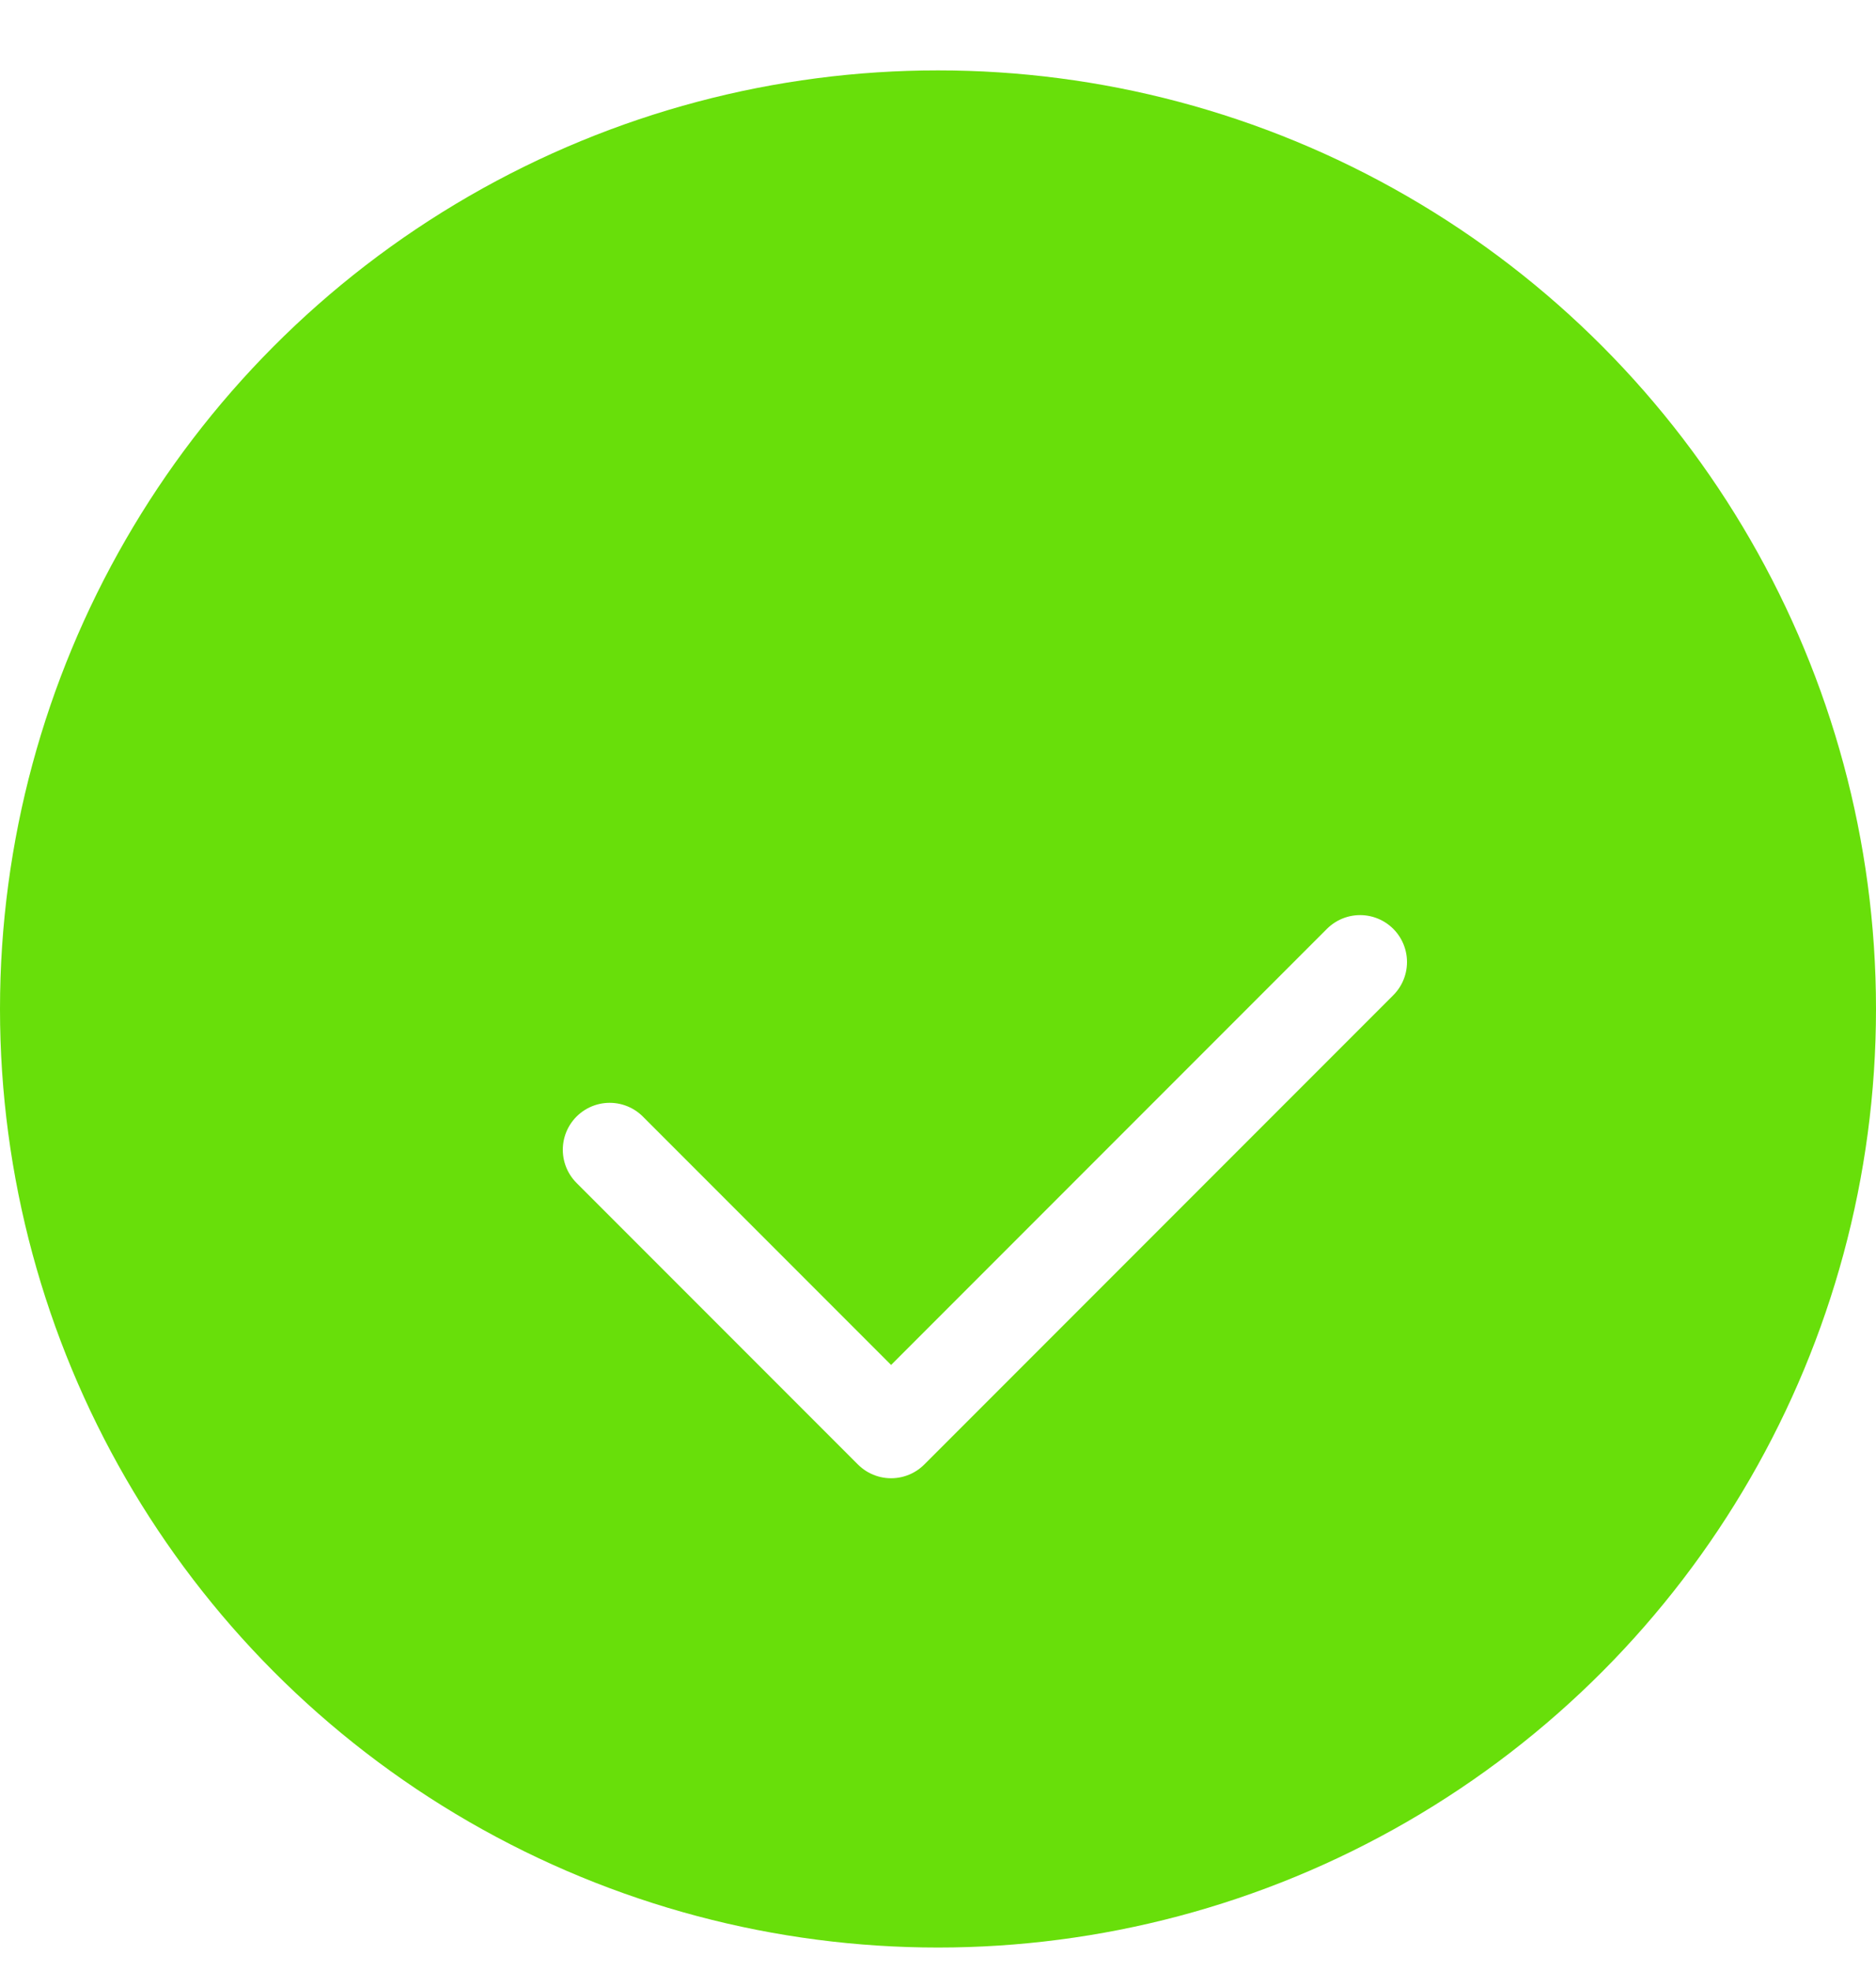 <svg width="20" height="21" viewBox="0 0 20 21" fill="none" xmlns="http://www.w3.org/2000/svg">
    <circle cx="10" cy="10.75" r="10" fill="#68DF0A"/>
    <g filter="url(#filter0_d_149_11827)">
        <path d="M6.5 10.25L9.5 13.25L14.5 8.25" stroke="white" stroke-linecap="round" stroke-linejoin="round"/>
    </g>
    <defs>
        <filter id="filter0_d_149_11827" x="4" y="7.75" width="13" height="10" filterUnits="userSpaceOnUse" color-interpolation-filters="sRGB">
            <feFlood flood-opacity="0" result="BackgroundImageFix"/>
            <feColorMatrix in="SourceAlpha" type="matrix" values="0 0 0 0 0 0 0 0 0 0 0 0 0 0 0 0 0 0 127 0" result="hardAlpha"/>
            <feOffset dy="2"/>
            <feGaussianBlur stdDeviation="1"/>
            <feComposite in2="hardAlpha" operator="out"/>
            <feColorMatrix type="matrix" values="0 0 0 0 0 0 0 0 0 0 0 0 0 0 0 0 0 0 0.25 0"/>
            <feBlend mode="normal" in2="BackgroundImageFix" result="effect1_dropShadow_149_11827"/>
            <feBlend mode="normal" in="SourceGraphic" in2="effect1_dropShadow_149_11827" result="shape"/>
        </filter>
    </defs>
</svg>
